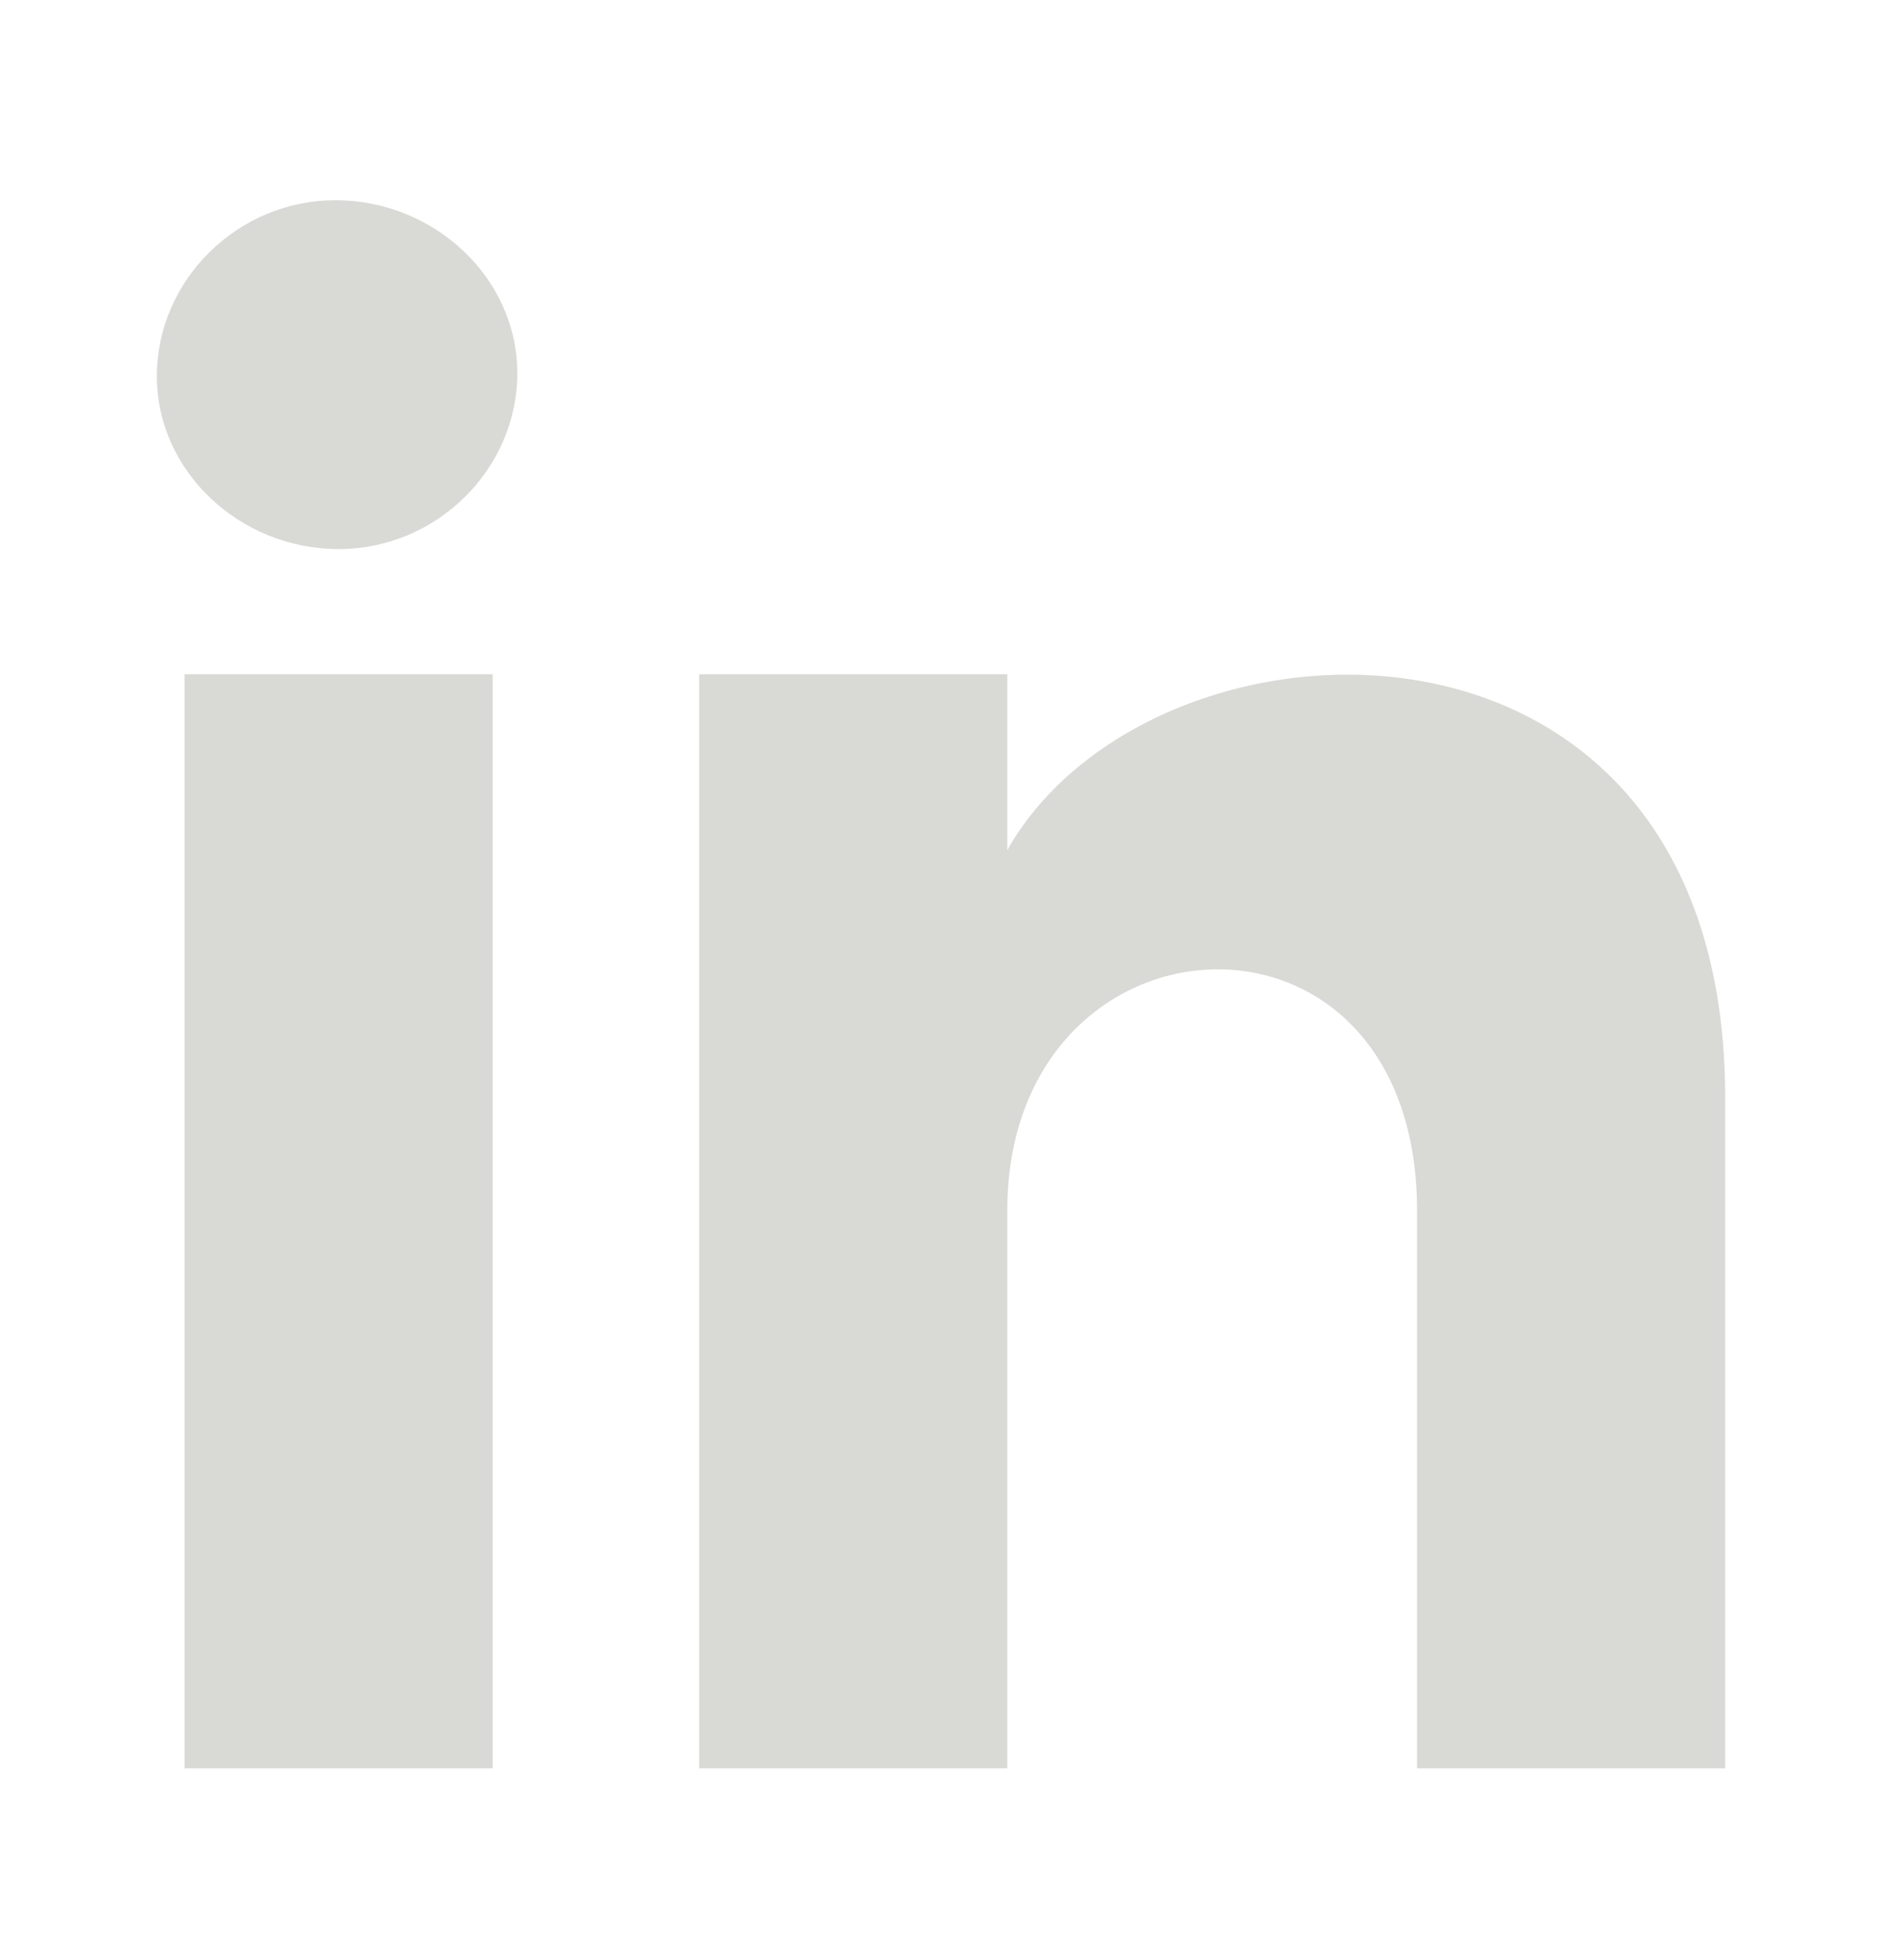 <svg width="24" height="25" viewBox="0 0 24 25" fill="none" xmlns="http://www.w3.org/2000/svg">
<g id="Social / In">
<path id="ico / social / in" d="M6.283 22.554H2.354V8.6H6.283V22.554ZM4.318 7.003C3.061 7.003 2 6.014 2 4.798C2 3.581 3.022 2.554 4.279 2.554C5.536 2.554 6.597 3.543 6.597 4.76C6.597 5.976 5.576 7.003 4.318 7.003ZM22 22.554H18.071V15.444C18.071 11.185 12.845 11.49 12.845 15.444V22.554H8.916V8.6H12.845V10.843C14.692 7.573 22 7.307 22 13.999V22.554Z" fill="#D9D9D6"/>
</g>
</svg>
